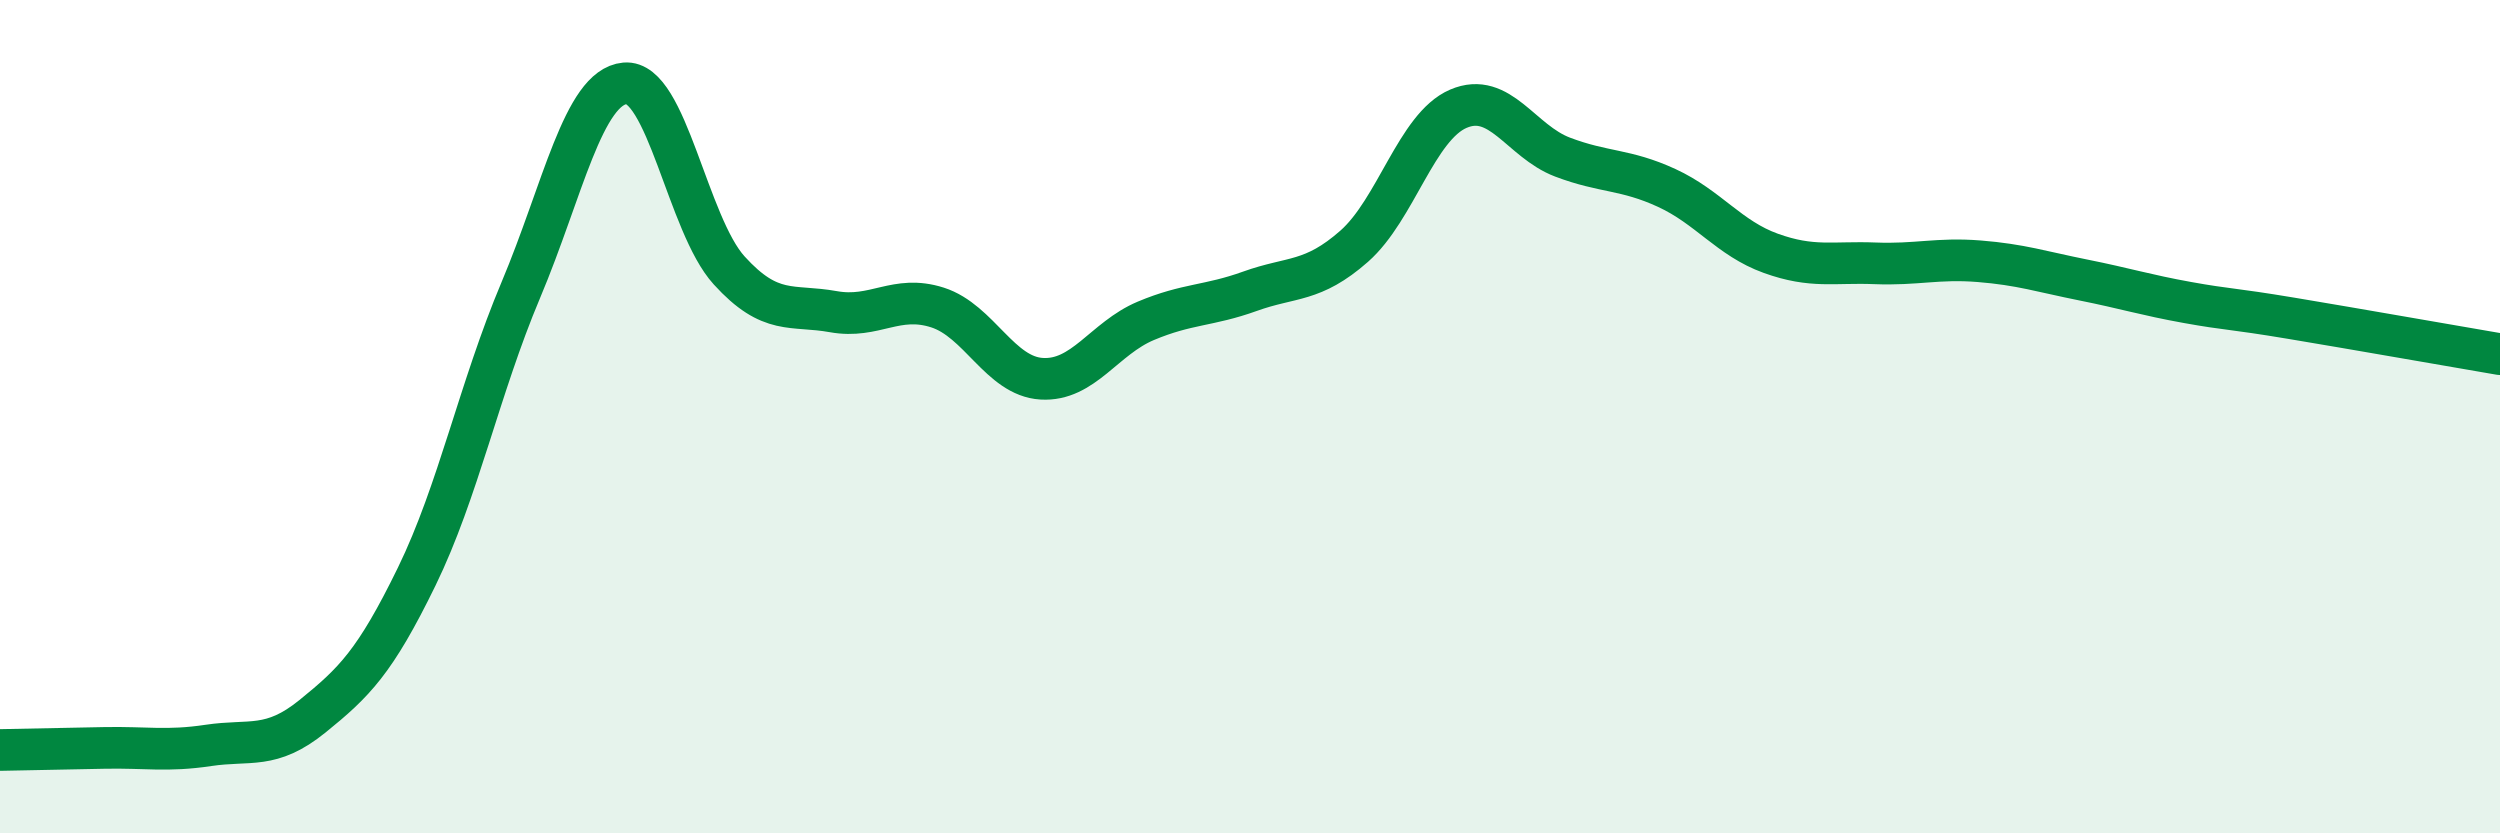 
    <svg width="60" height="20" viewBox="0 0 60 20" xmlns="http://www.w3.org/2000/svg">
      <path
        d="M 0,18 C 0.5,17.99 1.5,17.97 2.5,17.95 C 3.5,17.93 4,18.04 5,17.89 C 6,17.74 6.5,18 7.5,17.19 C 8.5,16.38 9,15.89 10,13.84 C 11,11.79 11.5,9.33 12.5,6.96 C 13.5,4.59 14,2.09 15,2 C 16,1.91 16.5,5.39 17.5,6.49 C 18.5,7.59 19,7.3 20,7.48 C 21,7.66 21.5,7.06 22.5,7.38 C 23.5,7.7 24,9.03 25,9.09 C 26,9.15 26.5,8.12 27.5,7.7 C 28.5,7.28 29,7.35 30,6.99 C 31,6.63 31.5,6.79 32.5,5.91 C 33.5,5.03 34,3.04 35,2.61 C 36,2.18 36.5,3.39 37.5,3.77 C 38.5,4.15 39,4.05 40,4.51 C 41,4.97 41.5,5.72 42.5,6.08 C 43.5,6.44 44,6.28 45,6.32 C 46,6.36 46.5,6.19 47.5,6.27 C 48.5,6.35 49,6.52 50,6.72 C 51,6.92 51.5,7.08 52.5,7.26 C 53.5,7.44 53.5,7.39 55,7.64 C 56.5,7.89 59,8.33 60,8.5L60 20L0 20Z"
        fill="#008740"
        opacity="0.1"
        stroke-linecap="round"
        stroke-linejoin="round"
      />
      <path
        d="M 0,18 C 0.5,17.99 1.5,17.97 2.5,17.95 C 3.5,17.93 4,18.04 5,17.89 C 6,17.74 6.5,18 7.5,17.19 C 8.5,16.38 9,15.89 10,13.84 C 11,11.79 11.5,9.33 12.5,6.96 C 13.5,4.59 14,2.09 15,2 C 16,1.91 16.5,5.39 17.5,6.49 C 18.5,7.59 19,7.3 20,7.48 C 21,7.66 21.5,7.06 22.5,7.38 C 23.5,7.7 24,9.03 25,9.09 C 26,9.15 26.5,8.12 27.5,7.7 C 28.5,7.28 29,7.35 30,6.99 C 31,6.63 31.5,6.79 32.5,5.91 C 33.5,5.03 34,3.04 35,2.61 C 36,2.18 36.5,3.39 37.5,3.77 C 38.5,4.15 39,4.05 40,4.51 C 41,4.97 41.5,5.72 42.5,6.08 C 43.5,6.44 44,6.28 45,6.32 C 46,6.36 46.5,6.19 47.5,6.27 C 48.5,6.35 49,6.52 50,6.72 C 51,6.92 51.5,7.08 52.5,7.26 C 53.5,7.44 53.5,7.39 55,7.64 C 56.5,7.89 59,8.33 60,8.5"
        stroke="#008740"
        stroke-width="1"
        fill="none"
        stroke-linecap="round"
        stroke-linejoin="round"
      />
    </svg>
  